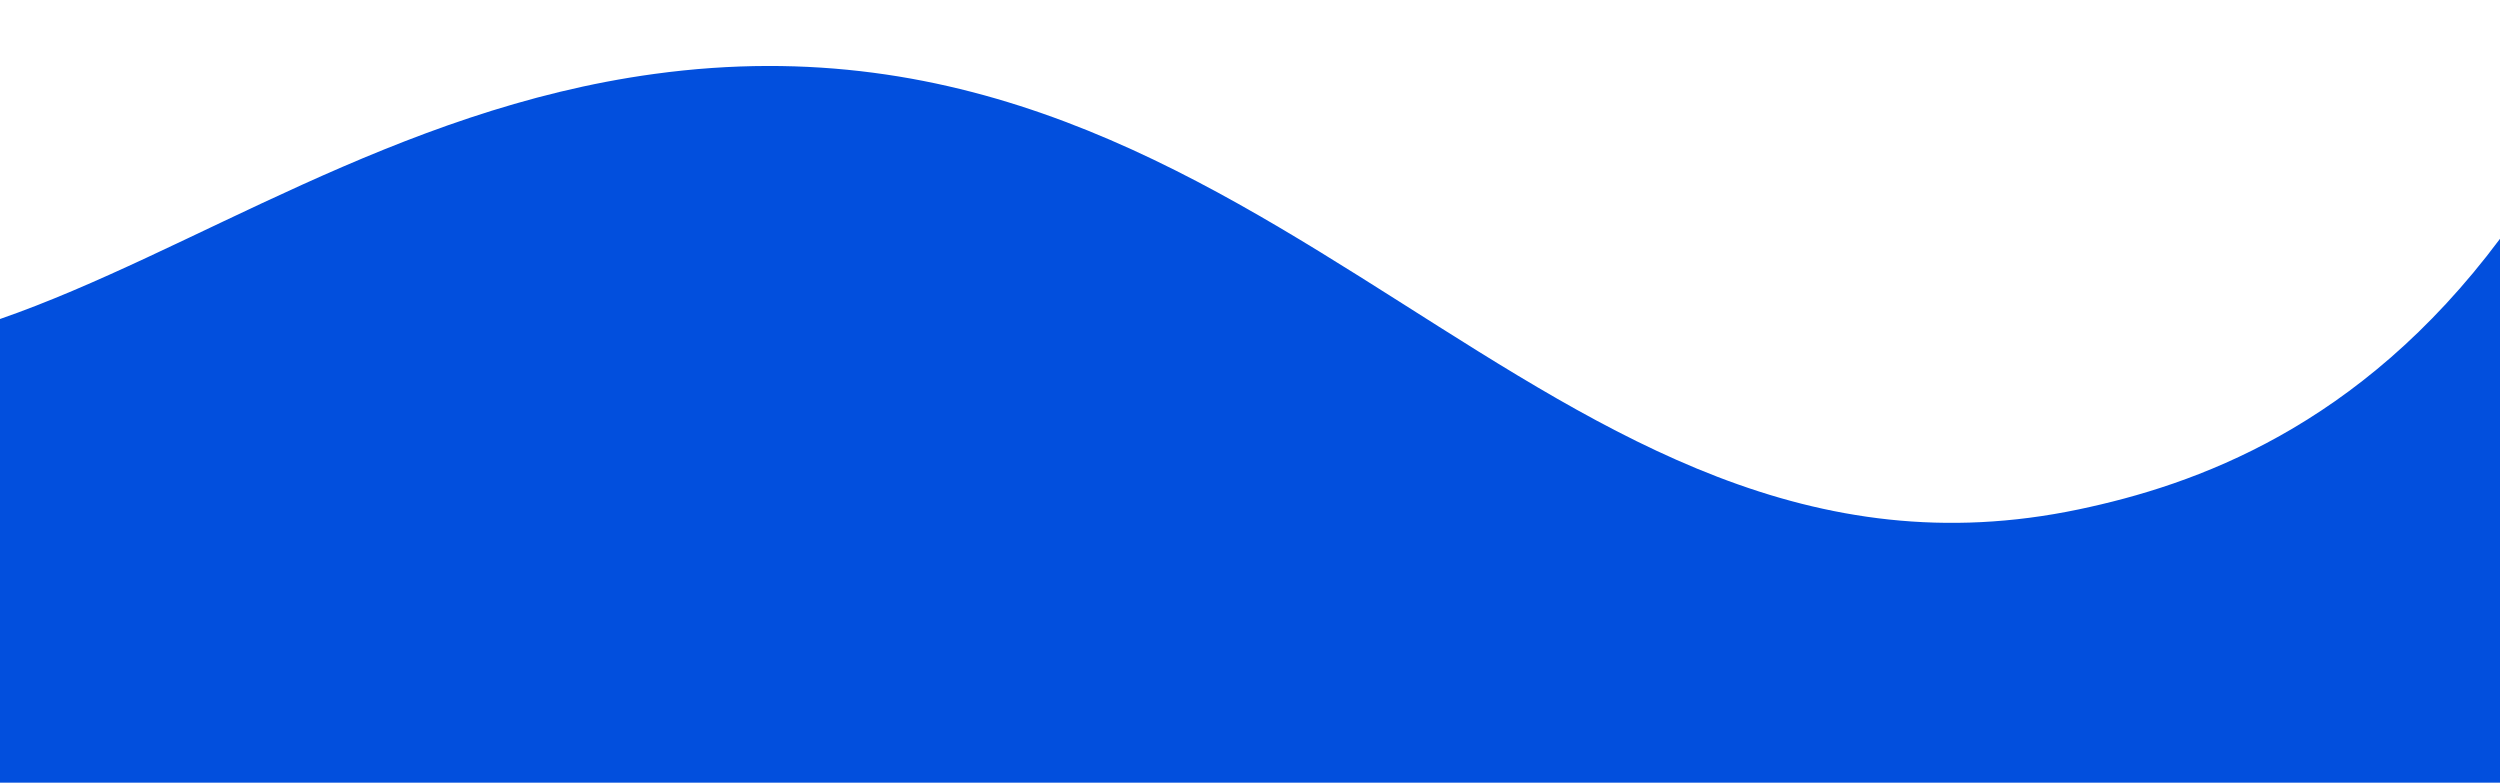 <?xml version="1.0" encoding="utf-8"?>
<!-- Generator: Adobe Illustrator 26.0.1, SVG Export Plug-In . SVG Version: 6.00 Build 0)  -->
<svg version="1.1" id="Isolation_Mode" xmlns="http://www.w3.org/2000/svg" xmlns:xlink="http://www.w3.org/1999/xlink" x="0px"
	 y="0px" width="3840px" height="1202.2px" viewBox="0 0 3840 1202.2" style="enable-background:new 0 0 3840 1202.2;"
	 xml:space="preserve">
<style type="text/css">
	.st0{fill:#024FDD;}
</style>
<path class="st0" d="M3840,366.8c-216.8,290.5-469.9,378.4-647,415.6c-825,173.2-1227-800.3-2188.2-668.8
	C607.8,167.8,294.1,388,0,490c-8.2,2.8,0,0,0,0v712.2h3840V366.8C3840,366.8,3844.1,361.3,3840,366.8z"/>
</svg>
